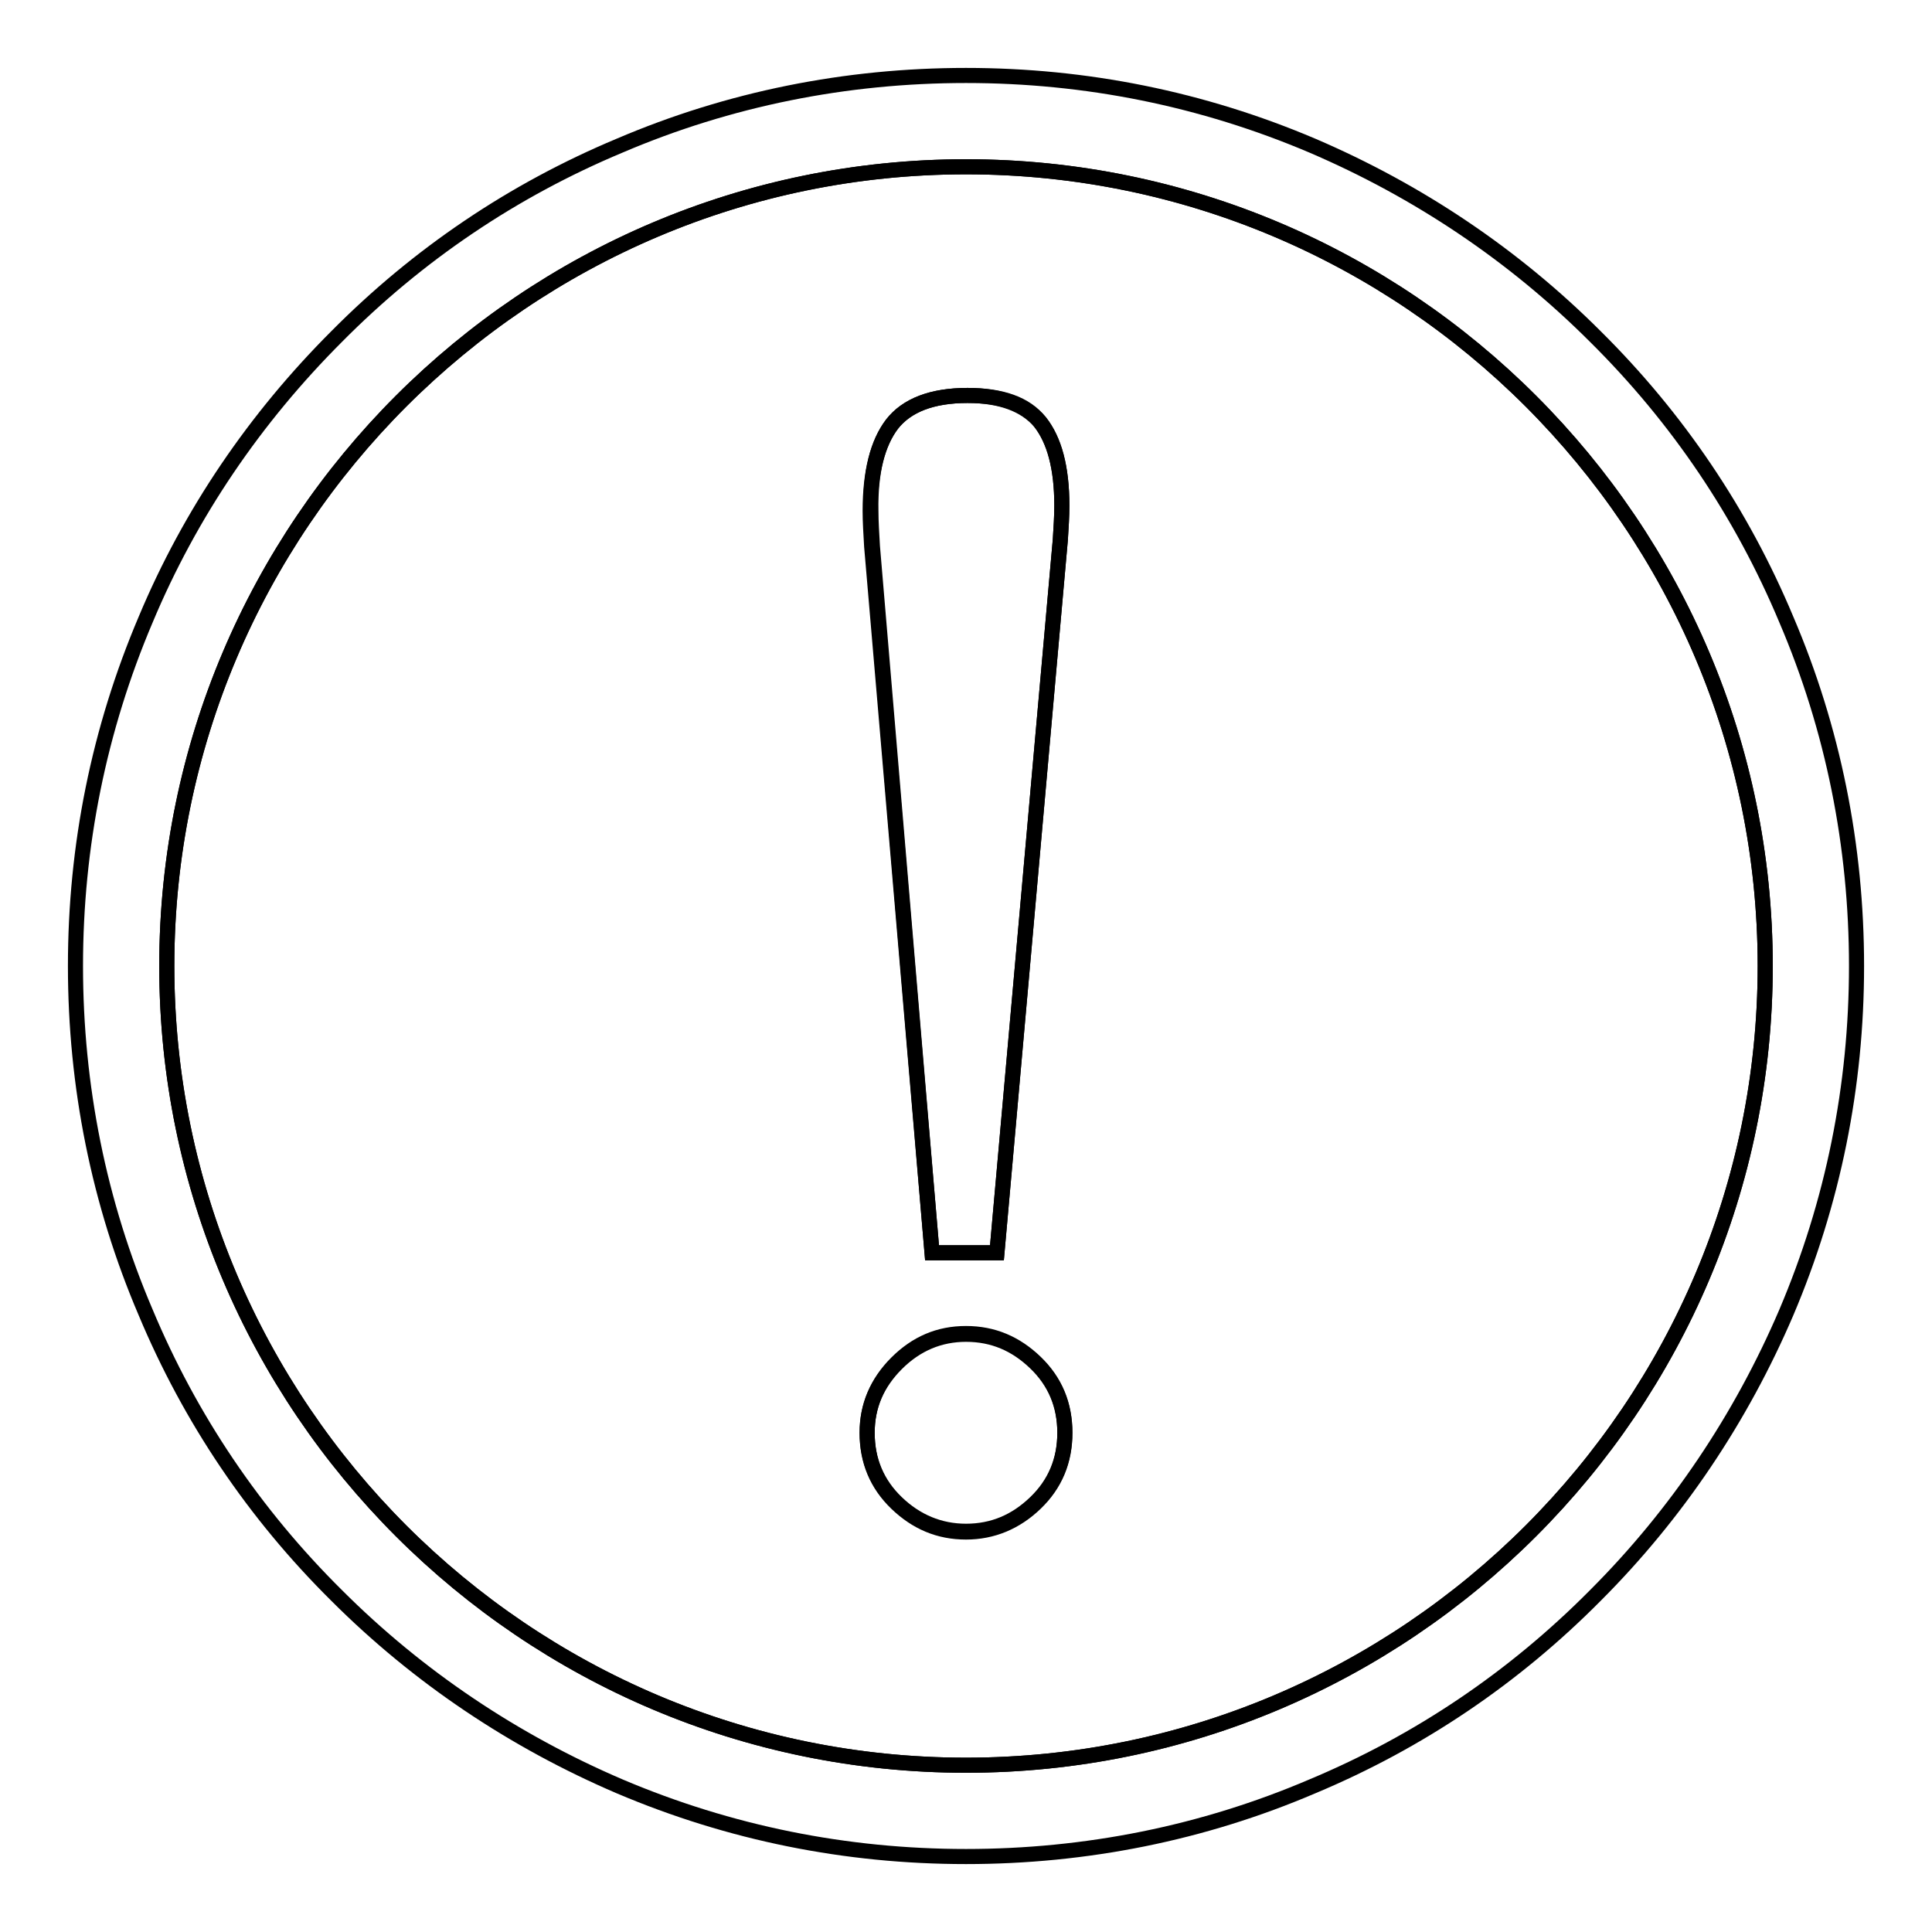 <?xml version="1.0" encoding="utf-8"?>
<!-- Svg Vector Icons : http://www.onlinewebfonts.com/icon -->
<!DOCTYPE svg PUBLIC "-//W3C//DTD SVG 1.1//EN" "http://www.w3.org/Graphics/SVG/1.1/DTD/svg11.dtd">
<svg version="1.1" xmlns="http://www.w3.org/2000/svg" xmlns:xlink="http://www.w3.org/1999/xlink" x="0px" y="0px" viewBox="0 0 256 256" enable-background="new 0 0 256 256" xml:space="preserve">
<g><g><path stroke-width="2" fill-opacity="0" stroke="#000000"  d="M128,22.1C69.6,22.1,22.1,69.6,22.1,128c0,58.4,47.5,105.9,105.9,105.9c58.4,0,105.9-47.5,105.9-105.9C233.9,69.6,186.4,22.1,128,22.1z M118.2,56.2c1.9-2.5,5.3-3.8,10-3.8c4.4,0,7.6,1.2,9.6,3.5c1.9,2.4,2.9,6,2.9,11.1c0,1.4-0.1,2.9-0.2,4.5l-8.4,94.5h-8.6l-7.9-93.6c-0.1-1.7-0.2-3.3-0.2-4.7C115.3,62.5,116.3,58.7,118.2,56.2z M137.2,199.2c-2.6,2.5-5.7,3.8-9.2,3.8c-3.6,0-6.6-1.3-9.2-3.8c-2.6-2.5-3.9-5.6-3.9-9.3c0-3.6,1.3-6.6,3.9-9.2c2.6-2.6,5.7-3.9,9.2-3.9c3.6,0,6.6,1.3,9.2,3.8c2.6,2.5,3.9,5.6,3.9,9.3C141.1,193.6,139.8,196.7,137.2,199.2z"/><path stroke-width="2" fill-opacity="0" stroke="#000000"  d="M236.7,82.1c-5.9-14.1-14.4-26.7-25.3-37.5c-10.8-10.8-23.5-19.3-37.5-25.3c-14.6-6.2-30-9.3-45.9-9.3s-31.4,3.1-45.9,9.3C68,25.2,55.4,33.7,44.6,44.6C33.8,55.4,25.2,68,19.3,82.1c-6.2,14.6-9.3,30-9.3,45.9s3.1,31.4,9.3,45.9c5.9,14.1,14.4,26.7,25.3,37.5c10.8,10.8,23.5,19.3,37.5,25.3c14.6,6.2,30,9.3,45.9,9.3s31.4-3.1,45.9-9.3c14.1-5.9,26.7-14.4,37.5-25.3c10.8-10.8,19.3-23.5,25.3-37.5c6.2-14.6,9.3-30,9.3-45.9S242.9,96.6,236.7,82.1z M128,233.9c-58.4,0-105.9-47.5-105.9-105.9C22.1,69.6,69.6,22.1,128,22.1c58.4,0,105.9,47.5,105.9,105.9C233.9,186.4,186.4,233.9,128,233.9z"/><path stroke-width="2" fill-opacity="0" stroke="#000000"  d="M123.5,166h8.6l8.4-94.5c0.1-1.6,0.2-3.1,0.2-4.5c0-5-1-8.7-2.9-11.1c-1.9-2.4-5.1-3.5-9.6-3.5c-4.7,0-8,1.3-10,3.8c-1.9,2.5-2.9,6.3-2.9,11.5c0,1.4,0.1,3,0.2,4.7L123.5,166z"/><path stroke-width="2" fill-opacity="0" stroke="#000000"  d="M128,176.7c-3.6,0-6.6,1.3-9.2,3.9s-3.9,5.7-3.9,9.2c0,3.7,1.3,6.8,3.9,9.3c2.6,2.5,5.7,3.8,9.2,3.8c3.6,0,6.6-1.3,9.2-3.8c2.6-2.5,3.9-5.6,3.9-9.3c0-3.7-1.3-6.8-3.9-9.3C134.6,178,131.6,176.7,128,176.7z"/></g></g>
</svg>